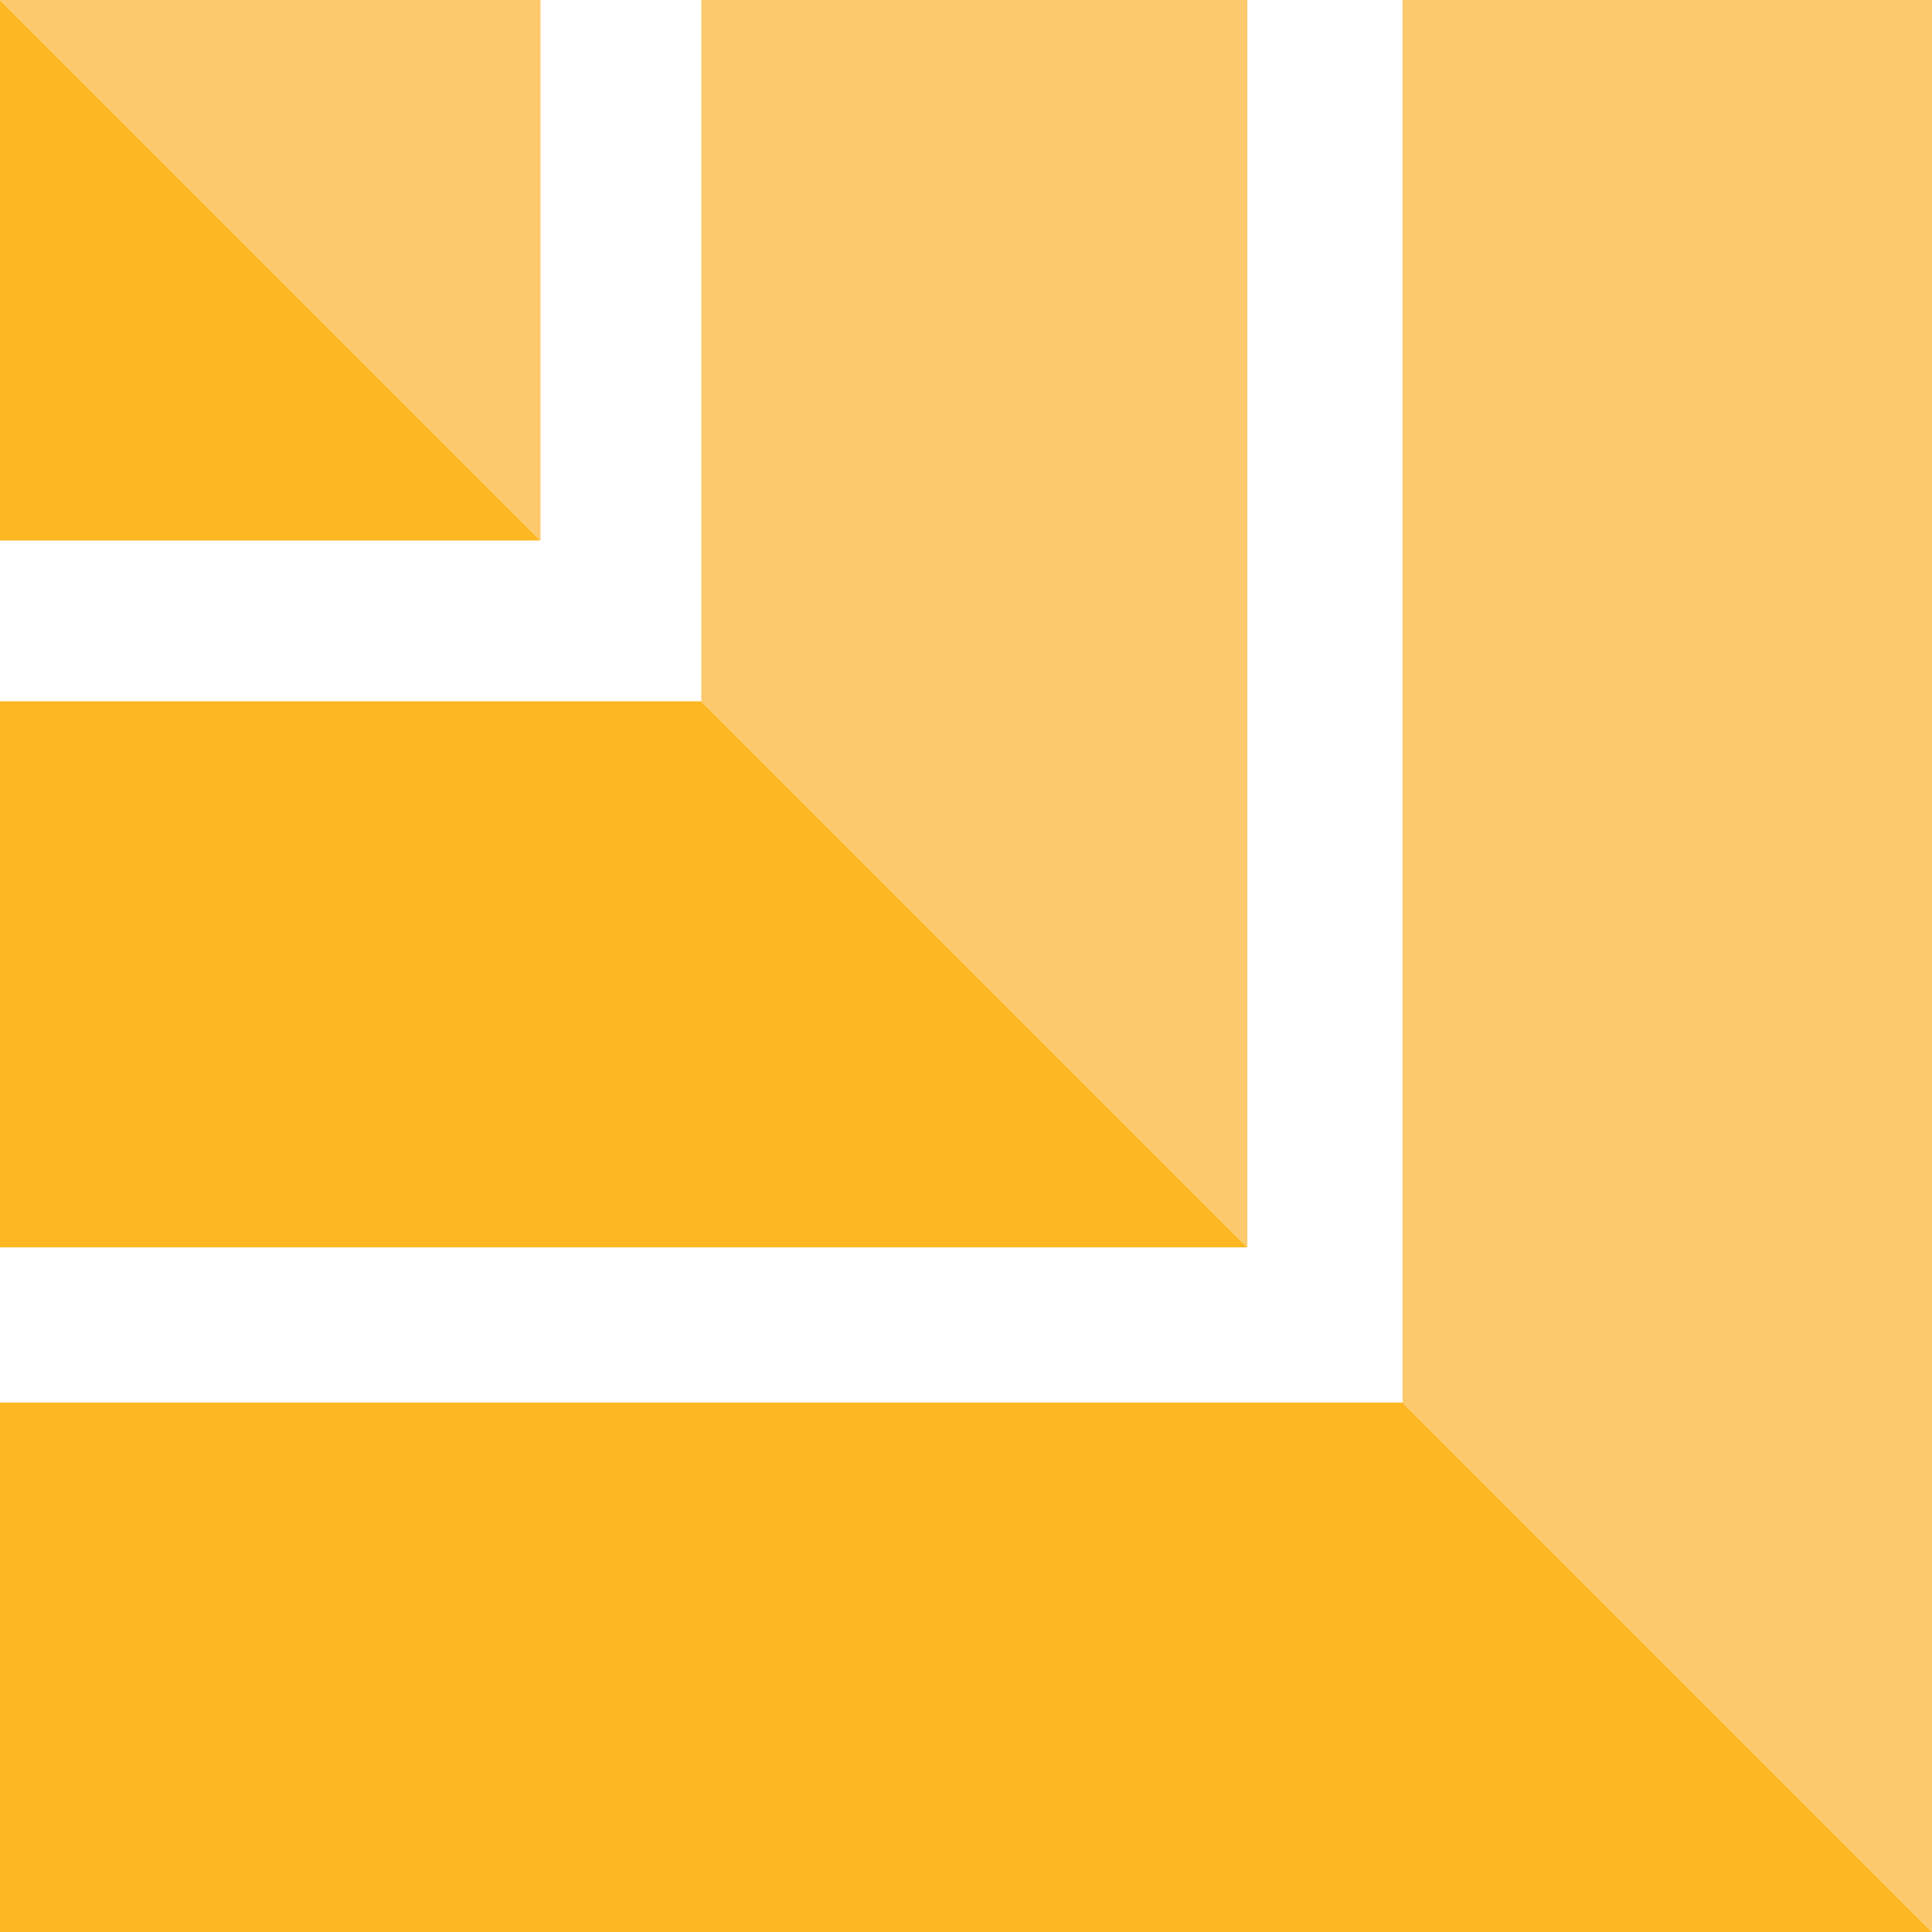 <?xml version="1.0" encoding="utf-8"?>
<!-- Generator: Adobe Illustrator 24.1.1, SVG Export Plug-In . SVG Version: 6.00 Build 0)  -->
<svg version="1.1" id="Layer_1" xmlns="http://www.w3.org/2000/svg" xmlns:xlink="http://www.w3.org/1999/xlink" x="0px" y="0px"
	 width="69.7px" height="69.7px" viewBox="0 0 69.7 69.7" style="enable-background:new 0 0 69.7 69.7;" xml:space="preserve">
<style type="text/css">
	.st0{display:none;}
	.st1{display:inline;fill:#FDB722;}
	.st2{display:inline;fill:#B0B0B0;}
	.st3{display:inline;}
	.st4{fill:#FDB722;}
	.st5{fill:#B0B0B0;}
	.st6{fill:#FCC96C;}
</style>
<g class="st0">
	<path class="st1" d="M62.3,10.9L42.8,28.6v34.6c0,1.7-2.1,2.6-3.3,1.4L27.4,52.7c-0.4-0.4-0.6-0.9-0.6-1.4V28.4L7.4,10.9
		C5,8.7,6.6,4.6,9.9,4.6h50C63.2,4.6,64.8,8.7,62.3,10.9z"/>
</g>
<g class="st0">
	<path class="st1" d="M-1,9.2c0.7,0.7,1.3,1.3,1.9,1.9c0.6,0.5,0.9,1.1,1.1,1.8c1.1,4,4.8,6.5,9,6.3c3.9-0.2,7.3-3.2,8.1-7.2
		c0.7-3.8-1-7.4-4.4-9.3c-0.2-0.1-0.4-0.3-0.5-0.4c-0.4-1.3-0.7-2.6-1.1-4c0.7,0,1.3,0,1.9,0.1c6.7,0.7,12.2,5.8,13.4,12.5
		c0.4,2.5,0.3,5-0.5,7.4c-0.1,0.3-0.1,0.6,0.2,0.8c7.4,7.3,14.8,14.7,22.2,22c0.3,0.3,0.5,0.3,0.8,0.2c8.8-1.8,17.4,4.6,18.1,13.5
		c0.1,1.7,0,3.3-0.4,5c0,0.2-0.1,0.4-0.2,0.7c-0.6-0.6-1-1.1-1.6-1.5c-0.8-0.7-1.3-1.5-1.6-2.5c-1.1-3.6-4.6-6.1-8.5-6
		c-3.9,0.1-7.2,2.6-8.3,6.3c-1.2,4,0.5,8.1,4.1,10.2c0.3,0.1,0.5,0.4,0.6,0.7c0.4,1.2,0.7,2.4,1,3.8c-1.2-0.1-2.3-0.2-3.3-0.4
		c-6.3-1.3-10.9-6-12-12.3c-0.5-2.7-0.2-5.4,0.8-7.9c0.1-0.3,0.1-0.6-0.2-0.8C32.5,42.8,25.3,35.6,18,28.4c-0.3-0.3-0.5-0.3-0.9-0.2
		C8.5,30.3,0,24.7-1.5,15.9c-0.3-2.1-0.3-4.1,0.3-6.2C-1.2,9.6-1.1,9.4-1,9.2z"/>
	<path class="st2" d="M-0.5,70.6c0.4-1.5,0.8-2.9,1.2-4.3c1.5-5.1,2.9-10.3,4.4-15.4c0.1-0.2,0.2-0.5,0.4-0.7
		C10.7,45,16,39.8,21.3,34.5c0.1-0.1,0.2-0.2,0.3-0.2c1.2,1.3,2.5,2.5,3.8,3.8c-0.1,0.1-0.2,0.2-0.4,0.4c-4.1,4.1-8.1,8.1-12.2,12.2
		c-1.2,1.2-1.1,2.8,0.2,3.6c0.9,0.5,1.9,0.4,2.8-0.4c2.6-2.6,5.2-5.2,7.8-7.8c1.5-1.5,3-3,4.6-4.6c0.1-0.1,0.2-0.2,0.3-0.3
		c2.5,2.5,4.9,4.9,7.5,7.5c-0.3,0.3-0.7,0.6-1.1,1c-5,5-9.9,9.9-14.9,14.9c-0.2,0.2-0.5,0.4-0.8,0.5c-6.2,1.8-12.5,3.6-18.7,5.4
		C0.1,70.5-0.1,70.5-0.5,70.6z"/>
	<path class="st2" d="M71.6,12.7c-3.1,3.1-6.2,6.2-9.3,9.3c-4.7-4.7-9.4-9.5-14.1-14.2c3.1-3.1,6.2-6.2,9.3-9.3
		C62.1,3.2,66.8,8,71.6,12.7z"/>
	<path class="st2" d="M58.2,26.1c-3.3,3.3-6.7,6.7-10.1,10.1c-2.4-2.4-4.9-4.9-7.4-7.4c0,0,0.2-0.2,0.3-0.3c1.6-1.6,3.1-3.1,4.7-4.7
		c0.6-0.6,0.9-1.2,0.8-2c-0.1-0.9-0.6-1.5-1.4-1.8c-0.9-0.3-1.7-0.2-2.3,0.5c-1.6,1.6-3.2,3.2-4.8,4.8c-0.2,0.2-0.3,0.4-0.4,0.6
		c-1.4-1.4-2.6-2.6-3.9-3.8c3.4-3.4,6.8-6.7,10.1-10.1C48.8,16.6,53.5,21.4,58.2,26.1z"/>
</g>
<g class="st0">
	<path class="st2" d="M64.1-4H5.7C0.3-4-4,0.3-4,5.7v58.4c0,5.3,4.3,9.6,9.6,9.6h58.4c5.3,0,9.6-4.3,9.6-9.6V5.7
		C73.7,0.3,69.4-4,64.1-4z M70.1,63.1c0,3.8-3.1,6.9-6.9,6.9H6.6c-3.8,0-6.9-3.1-6.9-6.9V6.6c0-3.8,3.1-6.9,6.9-6.9h56.6
		c3.8,0,6.9,3.1,6.9,6.9V63.1z"/>
	<path class="st2" d="M33.1-2.1v73.9h3.6V-2.1H33.1z"/>
	<path class="st2" d="M71.8,33.1H-2.1v3.6h73.9V33.1z"/>
	<polygon class="st1" points="26.9,14.4 26.9,17 17.7,17 17.7,26.2 15.2,26.2 15.2,17 6,17 6,14.4 15.2,14.4 15.2,5.3 17.7,5.3 
		17.7,14.4 	"/>
	<polygon class="st1" points="18.3,52.8 24.7,59.3 22.9,61.1 16.4,54.6 10,61.1 8.2,59.3 14.6,52.8 8.2,46.3 10,44.5 16.4,51 
		22.9,44.5 24.7,46.3 	"/>
	
		<rect x="51.2" y="5.3" transform="matrix(-1.836970e-16 1 -1 -1.836970e-16 68.198 -36.761)" class="st1" width="2.5" height="20.9"/>
	<g class="st3">
		
			<rect x="52.3" y="39.7" transform="matrix(-1.836970e-16 1 -1 -1.836970e-16 103.935 -3.184)" class="st4" width="2.6" height="21.4"/>
		
			<rect x="52.3" y="46.7" transform="matrix(-1.836970e-16 1 -1 -1.836970e-16 110.936 3.817)" class="st4" width="2.6" height="21.4"/>
	</g>
</g>
<g class="st0">
	<path class="st1" d="M66.2,64.6c0,0-4.2,2.5-16.5,3.7c-1.4,0.1-2.9,0.3-4.5,0.4h-0.7c-2.7,0.1-5.2,0.2-7.5,0.2c-0.3,0-0.6,0-0.8,0
		h-3.4c-2.4,0-4.9-0.1-7.6-0.2h-0.7c-1.6-0.1-3.1-0.2-4.5-0.4C7.8,67.1,3.6,64.6,3.6,64.6c0-2.6,0.2-5.2,0.6-7.8
		c1.7-7.8,9.7-11,9.7-11s3.8-2,7.4-3.8v-0.1l2.7-1.3H24l0.5-0.2c0.4-0.2,0.7-0.3,1-0.5l0.3-0.1l0.2-0.1l0.2-0.1
		c0.3-0.2,0.7-0.3,1.1-0.4L27.1,39h0L27,38.9c-0.5-0.5-0.9-1.1-1.3-1.6l0,0c-1.9-2.6-3.2-5.5-4-8.6l0,0l-0.3-0.5v0.2L20,26.2v-5
		l1.5-0.8v-8.2c0.2-0.5,0.4-1,0.6-1.6c0.2-0.3,0.3-0.7,0.5-1s0.4-0.6,0.6-0.9c0.2-0.3,0.4-0.6,0.6-0.9l0.3-0.4
		c0.2-0.3,0.5-0.5,0.7-0.8c5.5-5.6,14.4-5.6,19.9-0.2c0.1,0.1,0.1,0.1,0.2,0.2c0.3,0.3,0.5,0.5,0.7,0.8c0.1,0.1,0.2,0.3,0.3,0.4
		c0.2,0.3,0.4,0.6,0.6,0.9c0.2,0.3,0.4,0.6,0.6,0.9c0.2,0.3,0.3,0.7,0.5,1c0.2,0.5,0.4,1,0.6,1.6v8.2l1.5,0.8V26l-1.5,2.2V28
		l-0.3,0.5l0,0c-0.7,3.1-2.1,6.1-4,8.7c-0.3,0.6-0.8,1.1-1.2,1.6l-0.2,0.1h0L42.6,39c0.4,0.1,0.7,0.2,1.1,0.4l0.4,0.2l1.3,0.6
		l0.6,0.3l2.7,1.3c3.6,1.8,7.4,3.9,7.4,3.9s7.9,3.2,9.7,11C66,59.3,66.2,61.9,66.2,64.6z"/>
</g>
<g class="st0">
	<path id="Oval_322_copy_5_" class="st1" d="M79,41.7c-0.6-9.1-7.9-16.5-17.1-17.1v0h-2.4v0c-9.1,0.6-16.5,7.9-17.1,17.1h0v2.4h0
		c0.6,9.1,7.9,16.5,17.1,17.1v0H62v0c9.1-0.6,16.5-7.9,17.1-17.1h0L79,41.7L79,41.7z M53.9,28.6c-1.2,1.6-2.2,3.5-2.9,5.8h-3.7
		C49,31.9,51.2,29.9,53.9,28.6z M46.1,36.9h4.3c-0.3,1.5-0.5,3.2-0.6,4.9h-4.9C45.1,40,45.5,38.4,46.1,36.9z M44.9,44.2h4.9
		c0.1,1.7,0.3,3.3,0.6,4.9h-4.3C45.5,47.5,45.1,45.9,44.9,44.2z M47.4,51.5H51c0.7,2.2,1.7,4.2,2.9,5.8C51.2,56,49,54,47.4,51.5z
		 M59.5,58.7c-2.5-0.7-4.7-3.4-6-7.2h6V58.7z M59.5,49.1h-6.7c-0.3-1.5-0.6-3.2-0.6-4.9h7.3V49.1z M59.5,41.7h-7.3
		c0.1-1.7,0.3-3.4,0.6-4.9h6.7V41.7z M59.5,34.4h-6c1.3-3.8,3.5-6.5,6-7.2V34.4z M74.1,34.4h-3.7c-0.7-2.2-1.7-4.2-2.9-5.8
		C70.3,29.9,72.5,31.9,74.1,34.4z M62,27.3c2.5,0.7,4.7,3.4,6,7.2h-6V27.3z M62,36.9h6.7c0.3,1.5,0.6,3.2,0.6,4.9H62V36.9z M62,44.2
		h7.3c-0.1,1.7-0.3,3.4-0.6,4.9H62V44.2z M62,58.7v-7.2h6C66.7,55.3,64.5,58,62,58.7z M67.6,57.3c1.2-1.6,2.2-3.5,2.9-5.8h3.7
		C72.5,54,70.3,56,67.6,57.3z M75.4,49.1h-4.3c0.3-1.5,0.5-3.2,0.6-4.9h4.9C76.5,45.9,76.1,47.5,75.4,49.1z M71.7,41.7
		c-0.1-1.7-0.3-3.3-0.6-4.9h4.3c0.6,1.5,1,3.2,1.2,4.9H71.7z"/>
	<g class="st3">
		<path class="st5" d="M-9.3,8.5v10.9h76.9V8.5H-9.3z M65.6,17.3H-7.3v-6.9h72.9V17.3z"/>
	</g>
	<g class="st3">
		<path class="st5" d="M-9.3,8.5V57h52.9c-0.5-0.6-1-1.3-1.5-2H-7.3V10.5h72.9v10.8c0.7,0.1,1.4,0.3,2,0.5V8.5H-9.3z"/>
	</g>
	<path class="st2" d="M28.8,27.7H1.2c-0.8,0-1.5-0.7-1.5-1.5v0c0-0.8,0.7-1.5,1.5-1.5h27.5c0.8,0,1.5,0.7,1.5,1.5v0
		C30.3,27,29.6,27.7,28.8,27.7z"/>
	<path class="st2" d="M28.8,36.1H1.2c-0.8,0-1.5-0.7-1.5-1.5v0c0-0.8,0.7-1.5,1.5-1.5h27.5c0.8,0,1.5,0.7,1.5,1.5v0
		C30.3,35.4,29.6,36.1,28.8,36.1z"/>
	<path class="st2" d="M28.8,44.5H1.2c-0.8,0-1.5-0.7-1.5-1.5v0c0-0.8,0.7-1.5,1.5-1.5h27.5c0.8,0,1.5,0.7,1.5,1.5v0
		C30.3,43.8,29.6,44.5,28.8,44.5z"/>
</g>
<g class="st0">
	<path class="st2" d="M34.9,20.9c-17,0-31-3.1-33.6-7.2L10.9,57l1.7,7.7c3.7,2.5,10.3,4.3,18.1,4.7h7.9c8-0.5,14.7-2.3,18.4-4.9
		l1.6-7.4l9.5-43.1C65.1,18,51.4,20.9,34.9,20.9z M32.4,57.1c-0.8,1.1-1.9,1.9-3.4,2.3c-0.8,0.3-1.7,0.4-2.7,0.4
		c-1.9,0-3.5-0.5-4.8-1.4c-1.1-0.8-1.9-1.9-2.5-3.2c-0.6-1.3-1-2.9-1.1-4.6l4.7-0.3c0.2,1.9,0.7,3.3,1.5,4.1c0.6,0.6,1.3,1,2,0.9
		c1.1,0,1.9-0.6,2.6-1.6c0.3-0.5,0.5-1.2,0.5-2.2c0-1.4-0.6-2.7-1.9-4.1c-1-0.9-2.4-2.3-4.4-4.1c-1.6-1.6-2.8-3-3.4-4.2
		c-0.7-1.4-1.1-2.9-1.1-4.6c0-3,1-5.2,3-6.8c1.2-0.9,2.8-1.4,4.6-1.4c1.8,0,3.3,0.4,4.5,1.2c1,0.6,1.8,1.5,2.4,2.6
		c0.6,1.1,1,2.3,1.1,3.8l-4.7,0.9c-0.1-1.3-0.5-2.4-1.1-3.1c-0.5-0.5-1.1-0.8-2-0.8c-0.9,0-1.6,0.4-2,1.2c-0.4,0.6-0.6,1.4-0.6,2.4
		c0,1.5,0.6,3,1.9,4.6c0.5,0.6,1.2,1.3,2.2,2.1c1.1,1,1.9,1.6,2.3,2c1.2,1.2,2.1,2.4,2.8,3.6c0.3,0.5,0.6,1.1,0.8,1.5
		c0.5,1.2,0.7,2.2,0.7,3.1C34.3,53.6,33.7,55.5,32.4,57.1z M51.6,51.8c0,2.4-0.8,4.3-2.5,5.8c-1.6,1.5-3.5,2.2-5.7,2.2
		c-2.2,0-4-0.8-5.5-2.3c-1.5-1.5-2.3-3.3-2.3-5.4v-0.8l4.7-0.4l0.1,1.1c0.1,0.8,0.4,1.5,0.9,2c0.5,0.5,1.2,0.8,2,0.8
		c2.3,0,3.4-1,3.4-3.1v-1.9c0-3.3-1.8-4.9-5.3-4.9v-4.2c1.9,0,3.3-0.5,4.2-1.6c0.8-0.9,1.2-2.3,1.2-3.9v-0.8c0-2.1-0.9-3.2-2.8-3.2
		c-1,0-1.8,0.4-2.3,1.2c-0.4,0.6-0.5,1.4-0.5,2.3v0.8h-4.8V35c0-2.3,0.6-4.1,1.8-5.6c1.3-1.6,3.2-2.4,5.6-2.4c2.3,0,4.2,0.8,5.6,2.3
		c1.3,1.4,1.9,3.1,1.9,5.2v1.4c0,2-0.6,3.7-1.8,5.1c-0.5,0.6-1.1,1.1-1.8,1.6c1.5,0.8,2.6,2,3.4,3.7c0.4,0.8,0.6,1.8,0.6,3V51.8z"/>
	<ellipse class="st1" cx="34.9" cy="8.8" rx="34" ry="8.5"/>
</g>
<g>
	<polygon class="st4" points="19.5,19.5 0,19.5 0,0 	"/>
	<polygon class="st4" points="45,45 0,45 0,25.3 25.3,25.3 	"/>
	<polygon class="st4" points="69.7,69.7 0,69.7 0,50.6 50.6,50.6 	"/>
	<polygon class="st6" points="19.5,0 19.5,19.5 0,0 	"/>
	<polygon class="st6" points="45,0 45,45 25.3,25.3 25.3,0 	"/>
	<polygon class="st6" points="69.7,0 69.7,69.7 50.6,50.6 50.6,0 	"/>
</g>
</svg>
